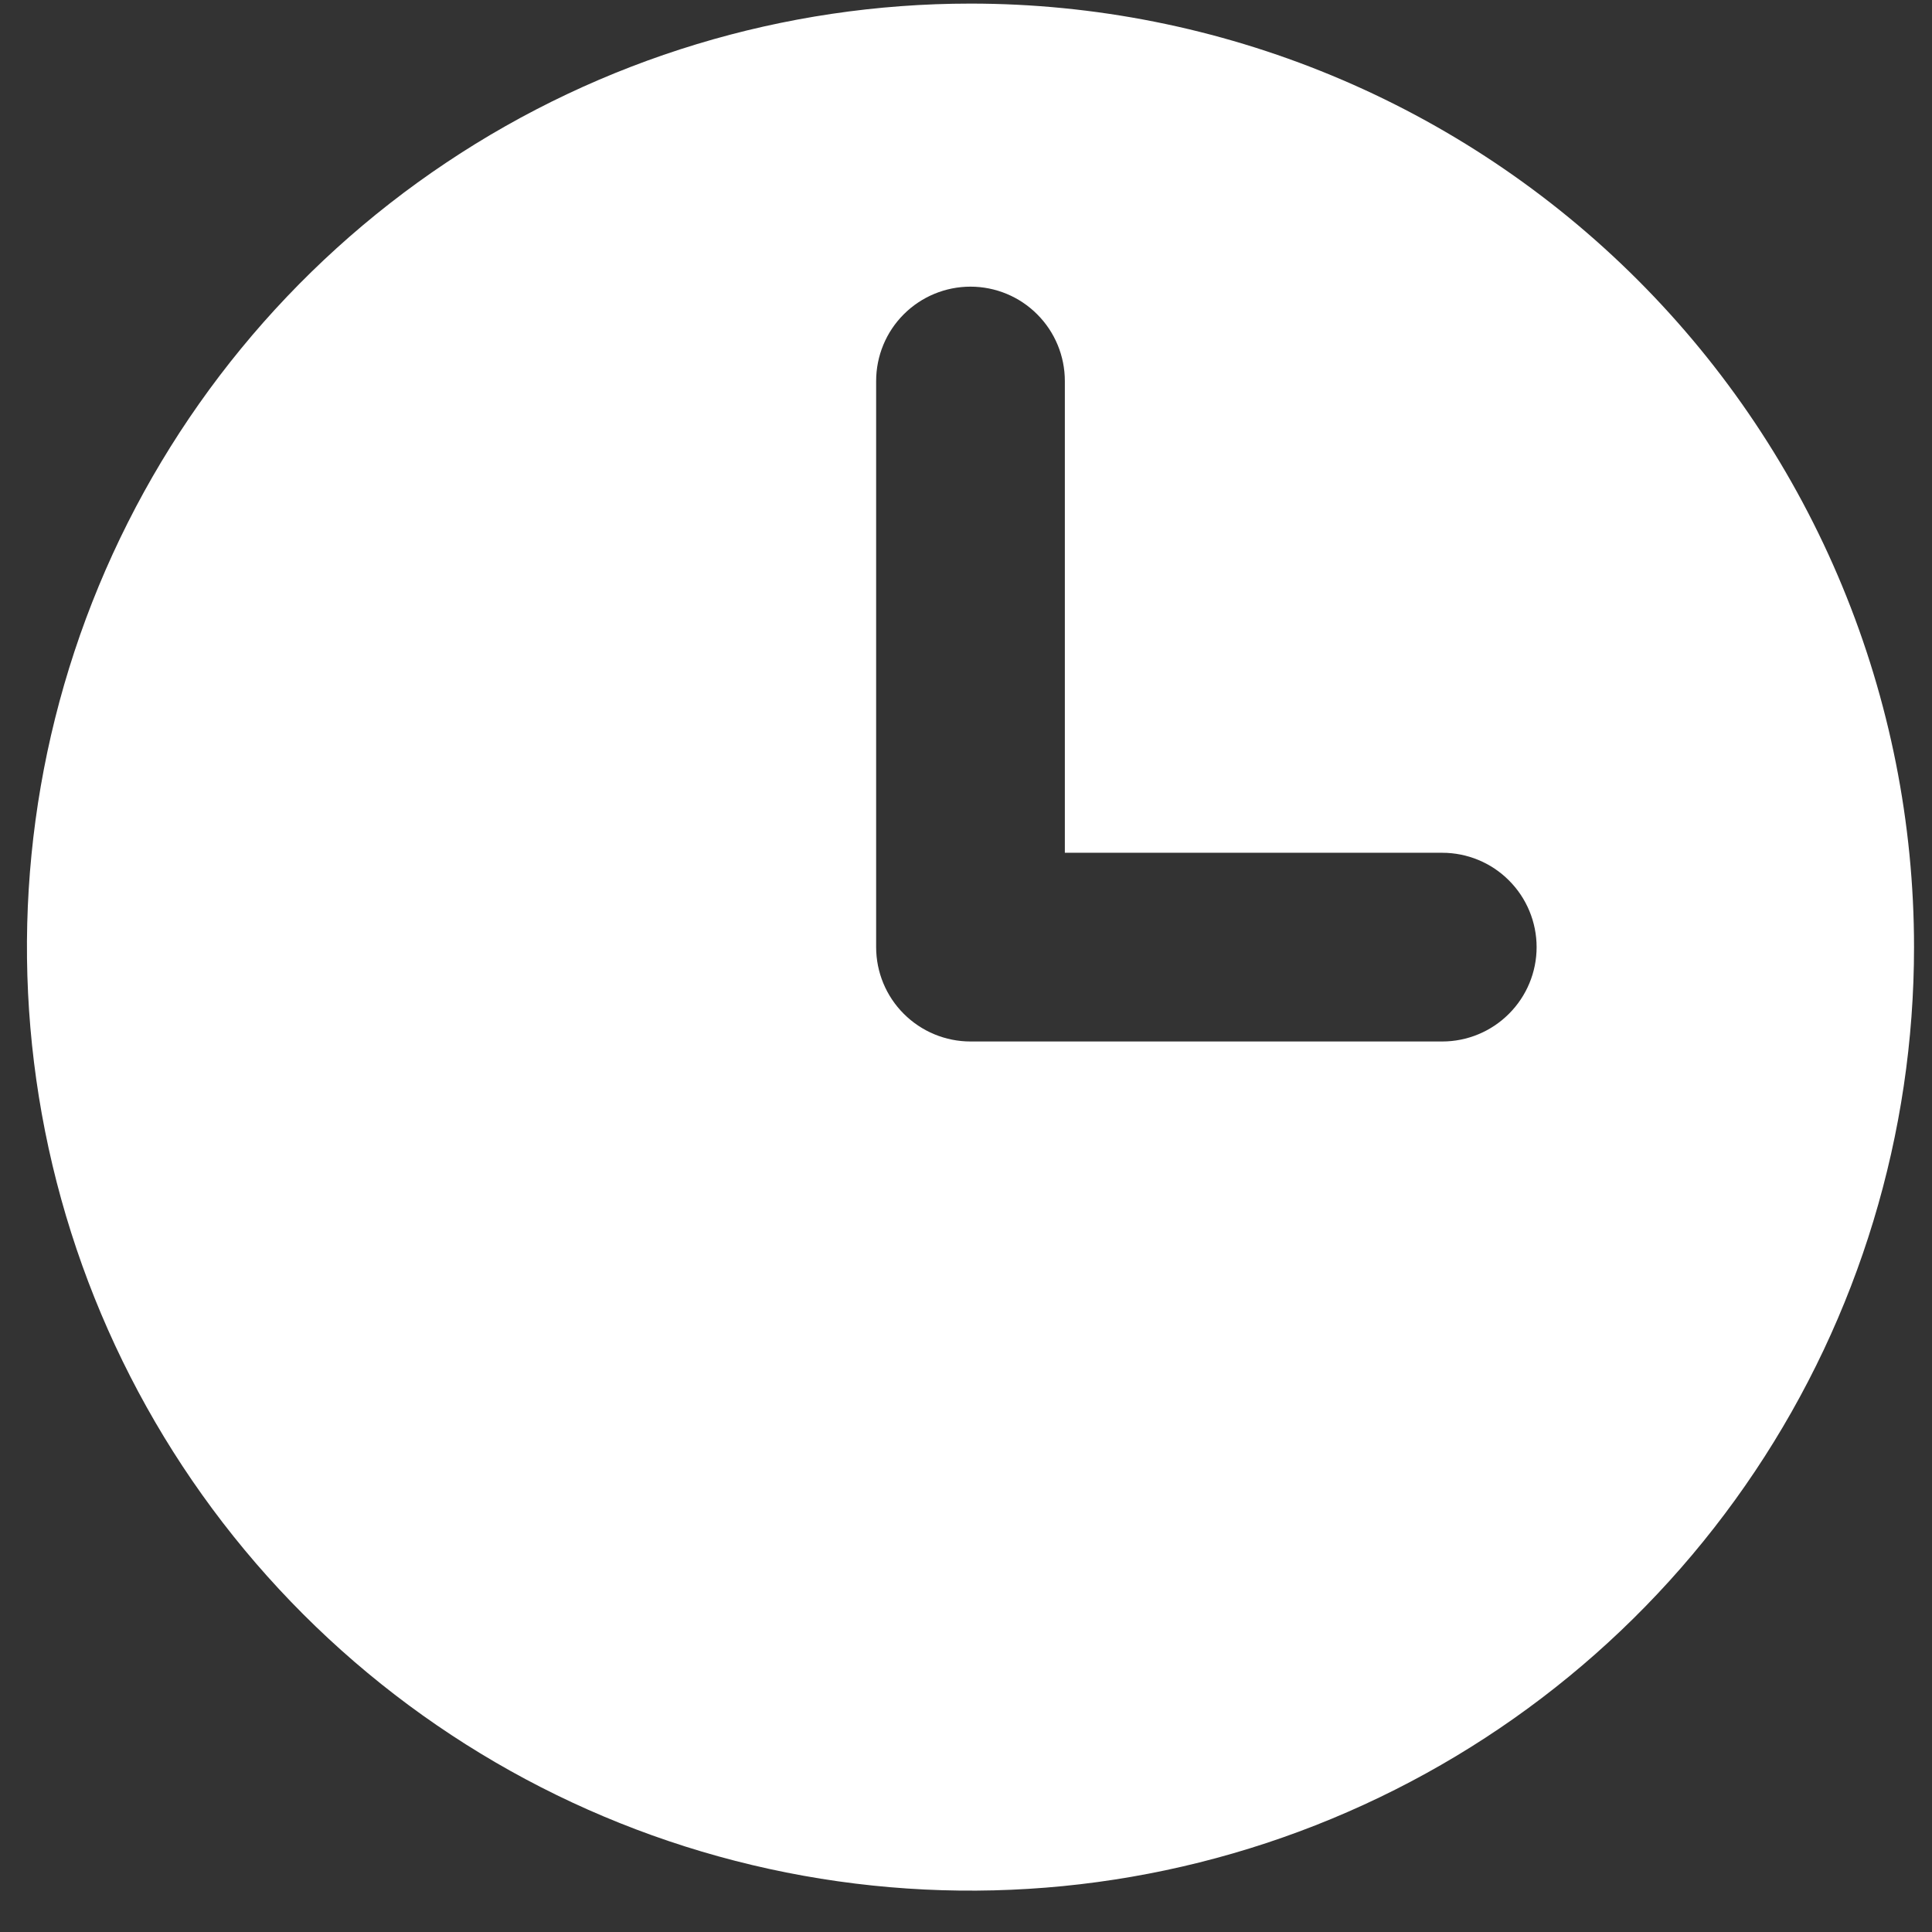 <svg width="43" height="43" viewBox="0 0 43 43" fill="none" xmlns="http://www.w3.org/2000/svg">
<rect x="0" y="0" width="43" height="43" fill="#333333" stroke="none"/>
<path d="M21.6 0.08C17.446 0.08 13.386 1.311 9.933 3.619C6.479 5.926 3.788 9.206 2.198 13.043C0.609 16.881 0.193 21.103 1.003 25.177C1.813 29.25 3.813 32.992 6.75 35.929C9.687 38.866 13.429 40.866 17.503 41.676C21.576 42.486 25.799 42.071 29.636 40.481C33.473 38.892 36.753 36.2 39.06 32.747C41.368 29.293 42.6 25.233 42.6 21.08C42.6 18.322 42.056 15.591 41.001 13.043C39.946 10.495 38.399 8.18 36.449 6.23C34.499 4.28 32.184 2.733 29.636 1.678C27.088 0.623 24.357 0.08 21.6 0.08ZM32.1 23.18H21.6C21.043 23.18 20.509 22.958 20.115 22.564C19.721 22.171 19.5 21.637 19.5 21.08V8.48C19.5 7.923 19.721 7.388 20.115 6.995C20.509 6.601 21.043 6.38 21.6 6.38C22.157 6.38 22.691 6.601 23.084 6.995C23.478 7.388 23.7 7.923 23.7 8.48V18.98H32.1C32.657 18.98 33.191 19.201 33.584 19.595C33.978 19.988 34.2 20.523 34.2 21.08C34.2 21.637 33.978 22.171 33.584 22.564C33.191 22.958 32.657 23.18 32.1 23.18Z" fill="white"/>
</svg>
